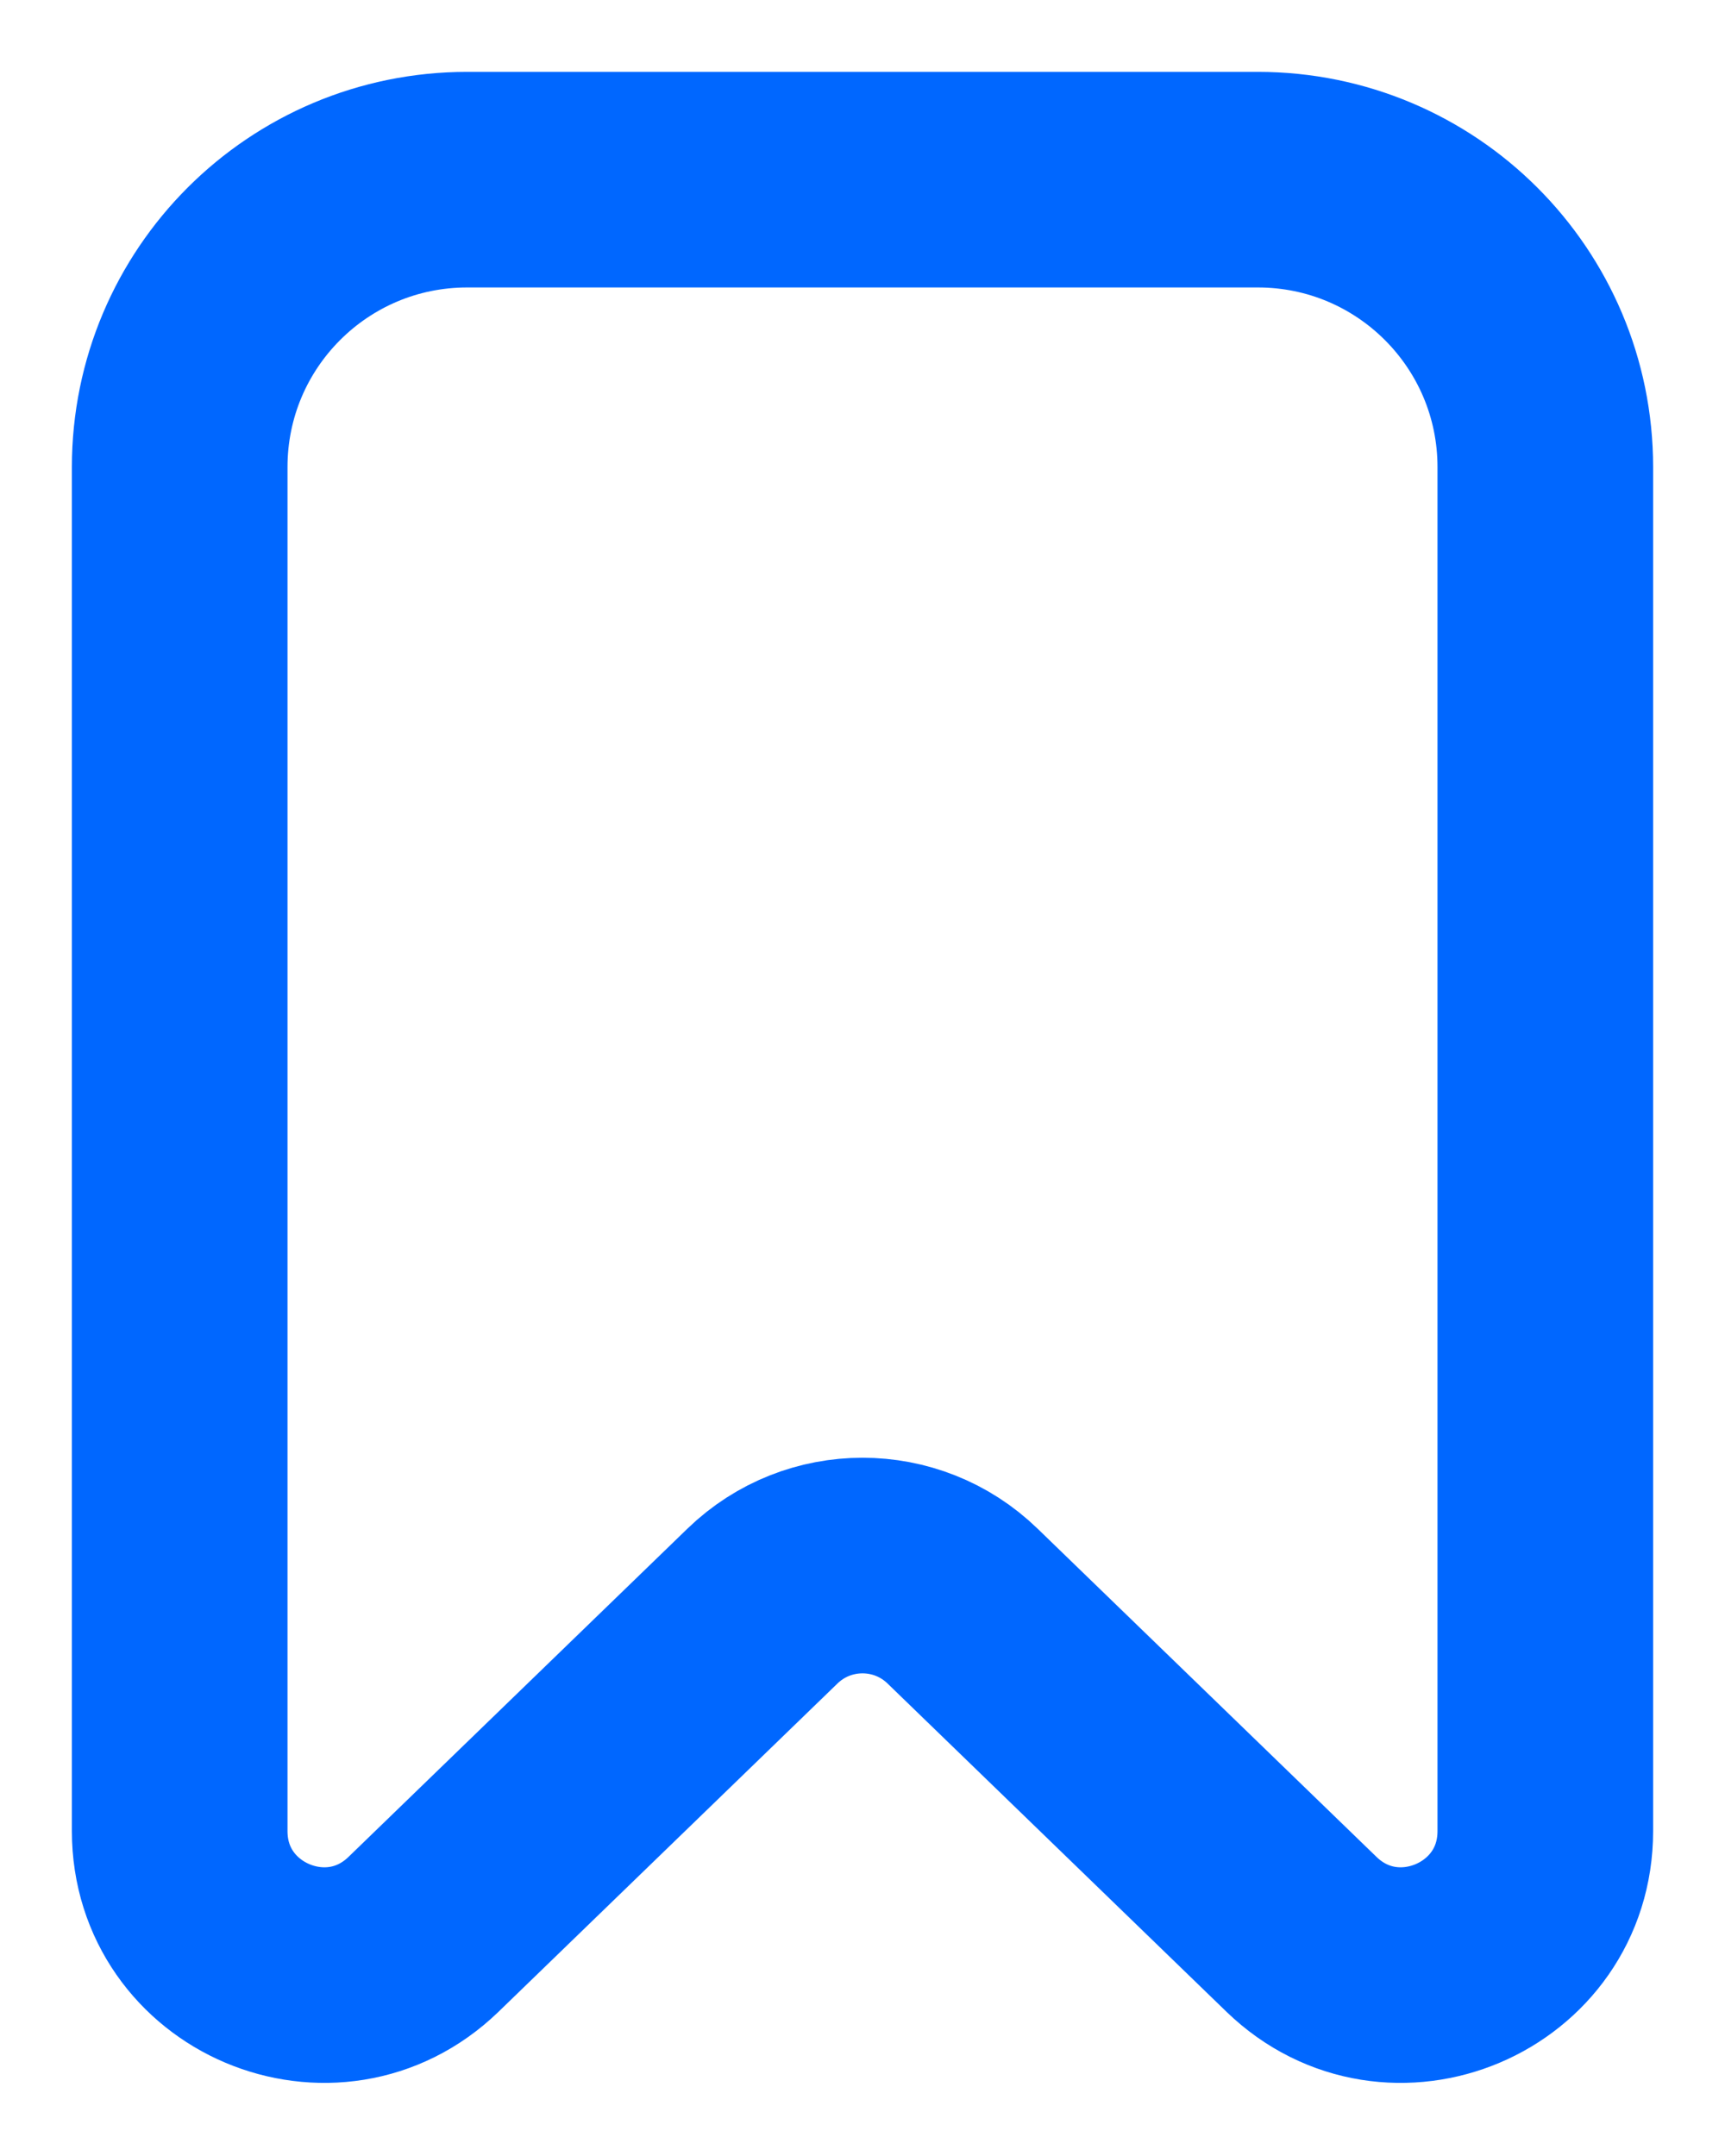 <svg width="12" height="15" viewBox="0 0 12 15" fill="none" xmlns="http://www.w3.org/2000/svg">
<path d="M8.75 1.25H3.25C2.145 1.25 1.25 2.145 1.25 3.25V12.739C1.25 13.623 2.311 14.072 2.946 13.458L5.304 11.174C5.692 10.798 6.308 10.798 6.696 11.174L9.054 13.458C9.689 14.072 10.75 13.623 10.75 12.739V3.25C10.75 2.145 9.855 1.25 8.75 1.25Z" stroke="#0067FF" stroke-width="1.5" stroke-linecap="round" stroke-linejoin="round"/>
</svg>
